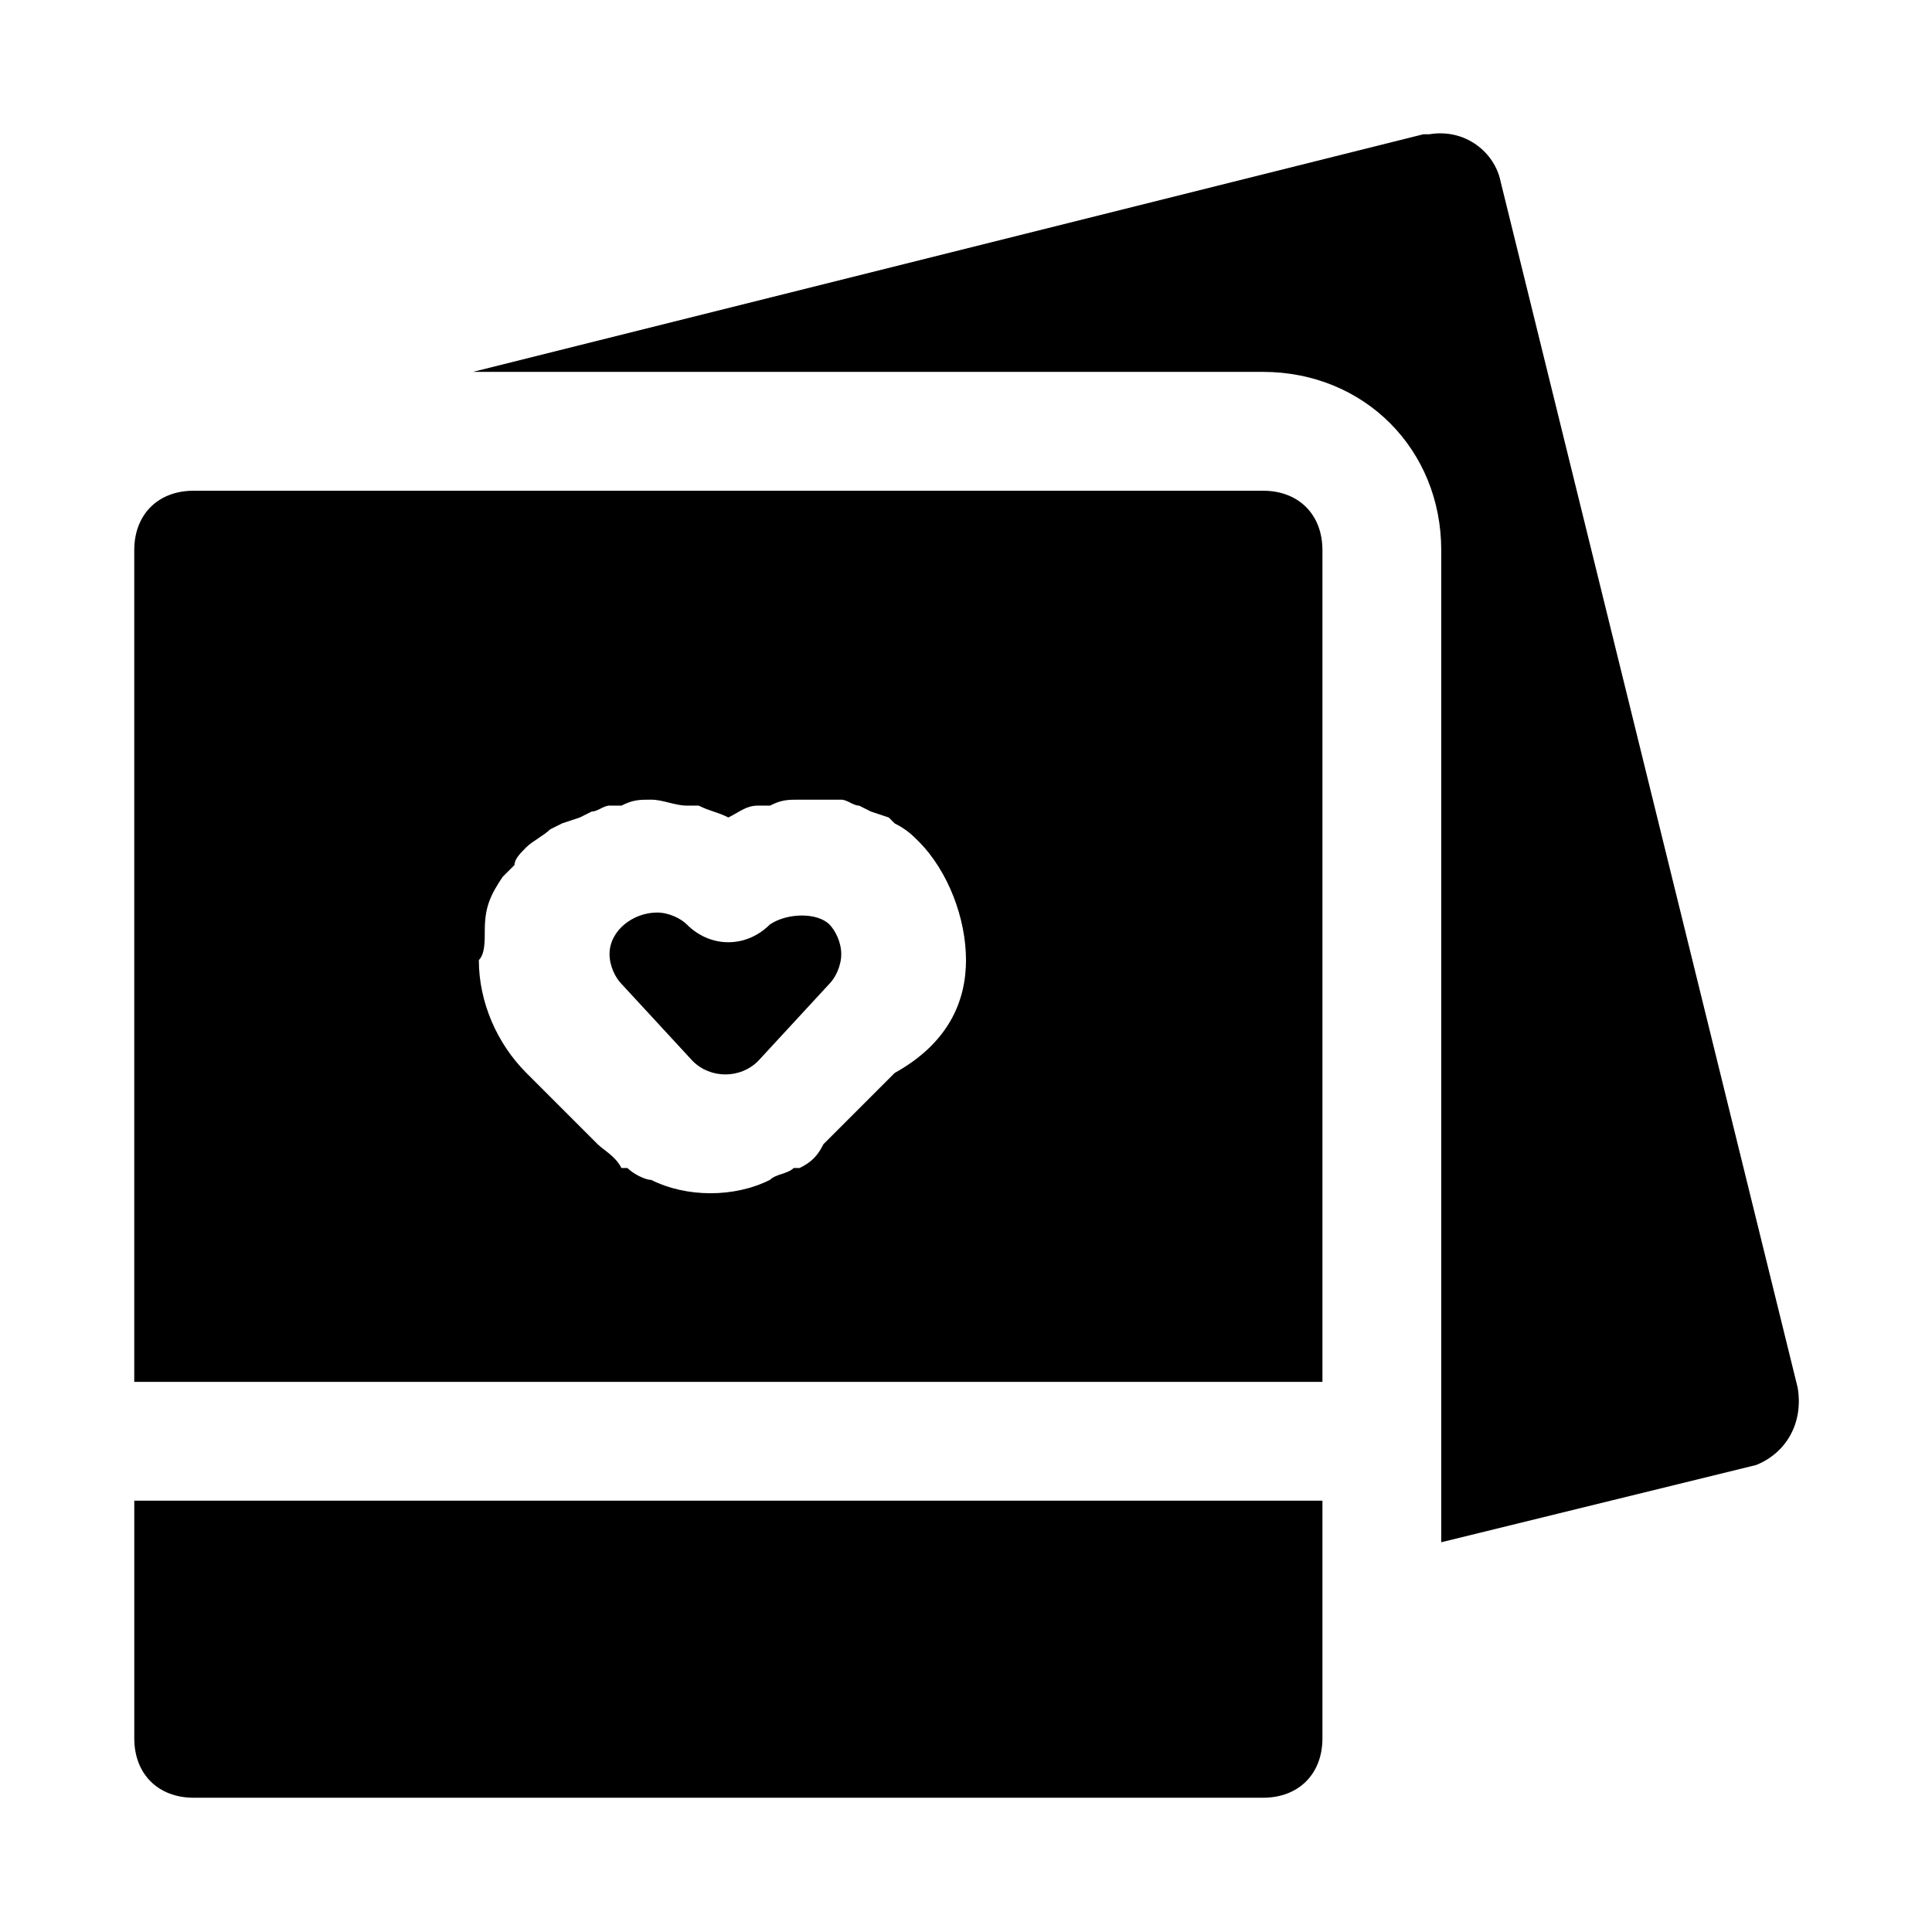 <?xml version="1.0" encoding="UTF-8"?>
<!-- Uploaded to: SVG Repo, www.svgrepo.com, Generator: SVG Repo Mixer Tools -->
<svg fill="#000000" width="800px" height="800px" version="1.1" viewBox="144 144 512 512" xmlns="http://www.w3.org/2000/svg">
 <path d="m494.46 541.7v62.977c0 9.445-6.297 15.742-15.742 15.742h-283.39c-9.445 0-15.742-6.297-15.742-15.742v-62.977zm0-251.91v220.42h-314.88v-220.42c0-9.445 6.297-15.742 15.742-15.742h283.39c9.445 0 15.742 6.297 15.742 15.742zm-94.461 108.64c0-11.02-4.723-23.617-12.594-31.488-1.574-1.574-3.148-3.148-6.297-4.723l-1.574-1.574-4.723-1.574-3.148-1.574c-1.574 0-3.148-1.574-4.723-1.574h-3.148-6.297-1.574c-3.148 0-4.723 0-7.871 1.574h-3.148c-3.148 0-4.723 1.574-7.871 3.148-3.148-1.574-4.723-1.574-7.871-3.148h-3.148c-3.148 0-6.297-1.574-9.445-1.574-3.148 0-4.723 0-7.871 1.574l-3.16-0.004c-1.574 0-3.148 1.574-4.723 1.574l-3.148 1.574-4.723 1.574-3.152 1.578c-1.574 1.574-4.723 3.148-6.297 4.723-1.574 1.574-3.148 3.148-3.148 4.723l-3.148 3.148c-3.148 4.723-4.723 7.871-4.723 14.168 0 3.148 0 6.297-1.574 7.871 0 11.02 4.723 22.043 12.594 29.914l18.895 18.895c1.574 1.574 4.723 3.148 6.297 6.297h1.574c1.574 1.574 4.723 3.148 6.297 3.148 9.445 4.723 22.043 4.723 31.488 0 1.574-1.574 4.723-1.574 6.297-3.148h1.574c3.148-1.574 4.723-3.148 6.297-6.297l18.895-18.895c14.168-7.871 18.895-18.891 18.895-29.91zm-51.957-9.449c-6.297 6.297-15.742 6.297-22.043 0-1.574-1.574-4.723-3.148-7.871-3.148-6.297 0-12.594 4.723-12.594 11.02 0 3.148 1.574 6.297 3.148 7.871l18.895 20.469c4.723 4.723 12.594 4.723 17.32 0l18.895-20.469c1.574-1.574 3.148-4.723 3.148-7.871 0-3.148-1.574-6.297-3.148-7.871-3.156-3.148-11.027-3.148-15.75 0zm272.37 122.8-78.719-319.61c-1.574-7.871-9.445-14.168-18.895-12.594h-1.574l-251.91 62.977h209.4c26.766 0 47.23 20.469 47.23 47.23v262.93l83.445-20.469c7.871-3.144 12.594-11.02 11.02-20.465z"/>
</svg>